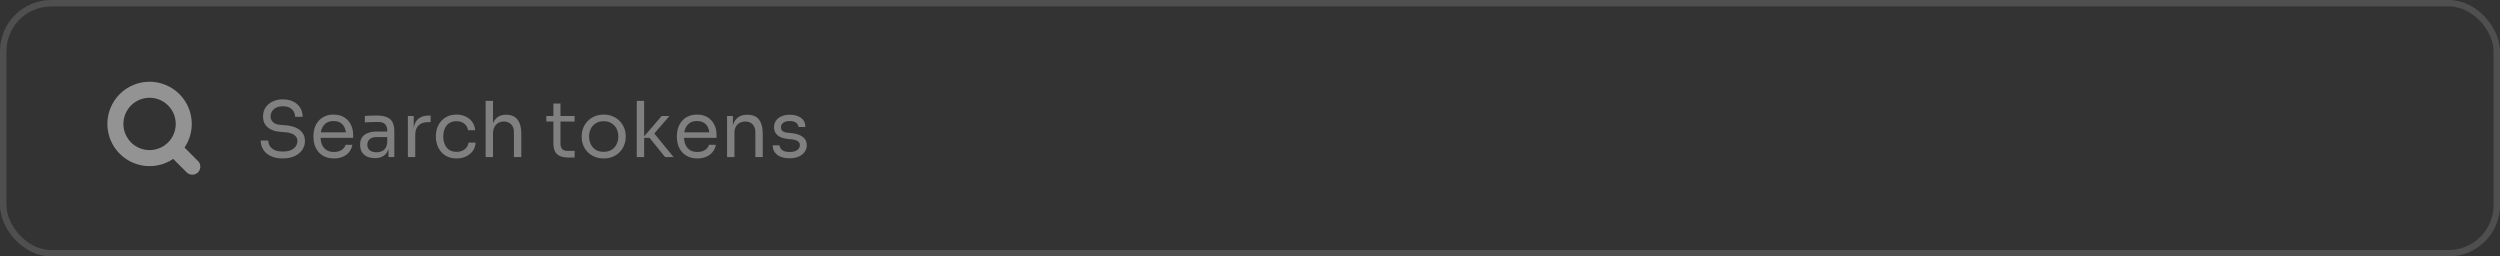 <svg xmlns="http://www.w3.org/2000/svg" width="390" height="40" viewBox="0 0 390 40" fill="none"><rect x="0" y="0" width="390" height="40" fill="#333333" stroke="none"/><rect x="0.5" y="0.5" width="389" height="39" rx="7.5" stroke="#F4F4F4" stroke-opacity="0.15"></rect><g clip-path="url(#clip0_1_20)"><path d="M30 26L27.105 23.105M27.105 23.105C27.6 22.609 27.993 22.021 28.261 21.374C28.529 20.727 28.667 20.034 28.667 19.333C28.667 18.633 28.529 17.939 28.261 17.292C27.993 16.645 27.6 16.057 27.105 15.562C26.609 15.067 26.021 14.674 25.374 14.406C24.727 14.138 24.034 14 23.333 14C22.633 14 21.939 14.138 21.292 14.406C20.645 14.674 20.057 15.067 19.562 15.562C18.562 16.562 18 17.919 18 19.333C18 20.748 18.562 22.104 19.562 23.105C20.562 24.105 21.919 24.667 23.333 24.667C24.748 24.667 26.105 24.105 27.105 23.105Z" stroke="#F4F4F4" stroke-opacity="0.5" stroke-width="2.5" stroke-linecap="round" stroke-linejoin="round"></path></g><path d="M44.116 24.716C43.388 24.716 42.768 24.596 42.256 24.356C41.744 24.116 41.352 23.784 41.08 23.36C40.808 22.936 40.672 22.456 40.672 21.92H41.848C41.848 22.184 41.916 22.448 42.052 22.712C42.196 22.976 42.432 23.196 42.76 23.372C43.096 23.548 43.548 23.636 44.116 23.636C44.644 23.636 45.076 23.56 45.412 23.408C45.748 23.248 45.996 23.044 46.156 22.796C46.316 22.54 46.396 22.264 46.396 21.968C46.396 21.608 46.24 21.312 45.928 21.08C45.616 20.84 45.16 20.692 44.56 20.636L43.588 20.552C42.812 20.488 42.192 20.248 41.728 19.832C41.264 19.416 41.032 18.868 41.032 18.188C41.032 17.652 41.16 17.184 41.416 16.784C41.68 16.384 42.044 16.072 42.508 15.848C42.972 15.616 43.512 15.5 44.128 15.5C44.736 15.5 45.272 15.612 45.736 15.836C46.2 16.06 46.56 16.376 46.816 16.784C47.08 17.184 47.212 17.664 47.212 18.224H46.036C46.036 17.944 45.968 17.68 45.832 17.432C45.704 17.184 45.5 16.98 45.22 16.82C44.94 16.66 44.576 16.58 44.128 16.58C43.696 16.58 43.336 16.656 43.048 16.808C42.768 16.96 42.556 17.16 42.412 17.408C42.276 17.648 42.208 17.908 42.208 18.188C42.208 18.508 42.332 18.792 42.58 19.04C42.828 19.288 43.196 19.432 43.684 19.472L44.656 19.556C45.256 19.604 45.772 19.732 46.204 19.94C46.644 20.14 46.98 20.412 47.212 20.756C47.452 21.092 47.572 21.496 47.572 21.968C47.572 22.504 47.428 22.98 47.14 23.396C46.852 23.812 46.448 24.136 45.928 24.368C45.408 24.6 44.804 24.716 44.116 24.716ZM52.101 24.716C51.541 24.716 51.057 24.62 50.649 24.428C50.241 24.236 49.909 23.984 49.653 23.672C49.397 23.352 49.205 22.996 49.077 22.604C48.957 22.212 48.897 21.812 48.897 21.404V21.188C48.897 20.772 48.957 20.368 49.077 19.976C49.205 19.584 49.397 19.232 49.653 18.92C49.909 18.6 50.233 18.348 50.625 18.164C51.025 17.972 51.493 17.876 52.029 17.876C52.725 17.876 53.297 18.028 53.745 18.332C54.201 18.628 54.537 19.012 54.753 19.484C54.977 19.956 55.089 20.46 55.089 20.996V21.512H49.401V20.648H54.249L53.985 21.116C53.985 20.66 53.913 20.268 53.769 19.94C53.625 19.604 53.409 19.344 53.121 19.16C52.833 18.976 52.469 18.884 52.029 18.884C51.573 18.884 51.193 18.988 50.889 19.196C50.593 19.404 50.369 19.688 50.217 20.048C50.073 20.408 50.001 20.824 50.001 21.296C50.001 21.752 50.073 22.164 50.217 22.532C50.369 22.892 50.601 23.18 50.913 23.396C51.225 23.604 51.621 23.708 52.101 23.708C52.605 23.708 53.013 23.596 53.325 23.372C53.645 23.148 53.837 22.888 53.901 22.592H54.981C54.893 23.032 54.717 23.412 54.453 23.732C54.189 24.052 53.857 24.296 53.457 24.464C53.057 24.632 52.605 24.716 52.101 24.716ZM60.601 24.5V22.58H60.409V20.36C60.409 19.92 60.293 19.588 60.061 19.364C59.837 19.14 59.505 19.028 59.065 19.028C58.817 19.028 58.561 19.032 58.297 19.04C58.033 19.048 57.781 19.056 57.541 19.064C57.301 19.072 57.093 19.084 56.917 19.1V18.092C57.093 18.076 57.277 18.064 57.469 18.056C57.669 18.04 57.873 18.032 58.081 18.032C58.289 18.024 58.489 18.02 58.681 18.02C59.337 18.02 59.873 18.1 60.289 18.26C60.705 18.412 61.013 18.664 61.213 19.016C61.413 19.368 61.513 19.844 61.513 20.444V24.5H60.601ZM58.501 24.668C58.021 24.668 57.605 24.588 57.253 24.428C56.909 24.26 56.641 24.02 56.449 23.708C56.265 23.396 56.173 23.02 56.173 22.58C56.173 22.124 56.273 21.744 56.473 21.44C56.681 21.136 56.981 20.908 57.373 20.756C57.765 20.596 58.237 20.516 58.789 20.516H60.529V21.38H58.741C58.277 21.38 57.921 21.492 57.673 21.716C57.425 21.94 57.301 22.228 57.301 22.58C57.301 22.932 57.425 23.216 57.673 23.432C57.921 23.648 58.277 23.756 58.741 23.756C59.013 23.756 59.273 23.708 59.521 23.612C59.769 23.508 59.973 23.34 60.133 23.108C60.301 22.868 60.393 22.54 60.409 22.124L60.721 22.58C60.681 23.036 60.569 23.42 60.385 23.732C60.209 24.036 59.961 24.268 59.641 24.428C59.329 24.588 58.949 24.668 58.501 24.668ZM63.627 24.5V18.092H64.539V20.732H64.491C64.491 19.796 64.695 19.112 65.103 18.68C65.519 18.24 66.139 18.02 66.963 18.02H67.179V19.052H66.771C66.131 19.052 65.639 19.224 65.295 19.568C64.951 19.904 64.779 20.392 64.779 21.032V24.5H63.627ZM71.227 24.716C70.675 24.716 70.195 24.62 69.787 24.428C69.387 24.236 69.055 23.98 68.791 23.66C68.527 23.332 68.327 22.972 68.191 22.58C68.063 22.188 67.999 21.796 67.999 21.404V21.188C67.999 20.78 68.063 20.38 68.191 19.988C68.327 19.596 68.527 19.244 68.791 18.932C69.063 18.612 69.399 18.356 69.799 18.164C70.199 17.972 70.667 17.876 71.203 17.876C71.739 17.876 72.219 17.976 72.643 18.176C73.075 18.376 73.419 18.66 73.675 19.028C73.939 19.388 74.087 19.816 74.119 20.312H73.015C72.959 19.912 72.775 19.58 72.463 19.316C72.151 19.044 71.731 18.908 71.203 18.908C70.747 18.908 70.367 19.012 70.063 19.22C69.759 19.428 69.531 19.712 69.379 20.072C69.227 20.432 69.151 20.84 69.151 21.296C69.151 21.736 69.227 22.14 69.379 22.508C69.531 22.868 69.759 23.156 70.063 23.372C70.375 23.58 70.763 23.684 71.227 23.684C71.587 23.684 71.899 23.62 72.163 23.492C72.427 23.364 72.639 23.192 72.799 22.976C72.959 22.76 73.055 22.516 73.087 22.244H74.191C74.167 22.748 74.019 23.184 73.747 23.552C73.483 23.92 73.131 24.208 72.691 24.416C72.259 24.616 71.771 24.716 71.227 24.716ZM75.756 24.5V15.74H76.908V20.972H76.62C76.62 20.34 76.7 19.796 76.86 19.34C77.028 18.876 77.284 18.52 77.628 18.272C77.972 18.024 78.412 17.9 78.948 17.9H78.996C79.764 17.9 80.344 18.156 80.736 18.668C81.128 19.172 81.324 19.896 81.324 20.84V24.5H80.172V20.6C80.172 20.08 80.024 19.676 79.728 19.388C79.44 19.1 79.064 18.956 78.6 18.956C78.088 18.956 77.676 19.128 77.364 19.472C77.06 19.808 76.908 20.252 76.908 20.804V24.5H75.756ZM88.659 24.572C88.179 24.572 87.763 24.504 87.411 24.368C87.067 24.232 86.799 24 86.607 23.672C86.423 23.336 86.331 22.884 86.331 22.316V16.148H87.435V22.46C87.435 22.804 87.527 23.072 87.711 23.264C87.903 23.448 88.171 23.54 88.515 23.54H89.643V24.572H88.659ZM85.227 18.956V18.092H89.643V18.956H85.227ZM94.177 24.716C93.617 24.716 93.125 24.62 92.701 24.428C92.277 24.236 91.917 23.984 91.621 23.672C91.333 23.352 91.113 22.996 90.961 22.604C90.817 22.212 90.745 21.812 90.745 21.404V21.188C90.745 20.78 90.821 20.38 90.973 19.988C91.125 19.588 91.349 19.232 91.645 18.92C91.941 18.6 92.301 18.348 92.725 18.164C93.149 17.972 93.633 17.876 94.177 17.876C94.721 17.876 95.205 17.972 95.629 18.164C96.053 18.348 96.413 18.6 96.709 18.92C97.005 19.232 97.229 19.588 97.381 19.988C97.533 20.38 97.609 20.78 97.609 21.188V21.404C97.609 21.812 97.533 22.212 97.381 22.604C97.237 22.996 97.017 23.352 96.721 23.672C96.433 23.984 96.077 24.236 95.653 24.428C95.229 24.62 94.737 24.716 94.177 24.716ZM94.177 23.684C94.657 23.684 95.065 23.58 95.401 23.372C95.745 23.156 96.005 22.868 96.181 22.508C96.365 22.148 96.457 21.744 96.457 21.296C96.457 20.84 96.365 20.432 96.181 20.072C95.997 19.712 95.733 19.428 95.389 19.22C95.053 19.012 94.649 18.908 94.177 18.908C93.713 18.908 93.309 19.012 92.965 19.22C92.621 19.428 92.357 19.712 92.173 20.072C91.989 20.432 91.897 20.84 91.897 21.296C91.897 21.744 91.985 22.148 92.161 22.508C92.345 22.868 92.605 23.156 92.941 23.372C93.285 23.58 93.697 23.684 94.177 23.684ZM103.75 24.5L101.338 21.512H100.282L103.222 18.092H104.434L101.77 21.176L101.854 20.564L105.082 24.5H103.75ZM99.335 24.5V15.74H100.486V24.5H99.335ZM108.797 24.716C108.237 24.716 107.753 24.62 107.345 24.428C106.937 24.236 106.605 23.984 106.349 23.672C106.093 23.352 105.901 22.996 105.773 22.604C105.653 22.212 105.593 21.812 105.593 21.404V21.188C105.593 20.772 105.653 20.368 105.773 19.976C105.901 19.584 106.093 19.232 106.349 18.92C106.605 18.6 106.929 18.348 107.321 18.164C107.721 17.972 108.189 17.876 108.725 17.876C109.421 17.876 109.993 18.028 110.441 18.332C110.897 18.628 111.233 19.012 111.449 19.484C111.673 19.956 111.785 20.46 111.785 20.996V21.512H106.097V20.648H110.945L110.681 21.116C110.681 20.66 110.609 20.268 110.465 19.94C110.321 19.604 110.105 19.344 109.817 19.16C109.529 18.976 109.165 18.884 108.725 18.884C108.269 18.884 107.889 18.988 107.585 19.196C107.289 19.404 107.065 19.688 106.913 20.048C106.769 20.408 106.697 20.824 106.697 21.296C106.697 21.752 106.769 22.164 106.913 22.532C107.065 22.892 107.297 23.18 107.609 23.396C107.921 23.604 108.317 23.708 108.797 23.708C109.301 23.708 109.709 23.596 110.021 23.372C110.341 23.148 110.533 22.888 110.597 22.592H111.677C111.589 23.032 111.413 23.412 111.149 23.732C110.885 24.052 110.553 24.296 110.153 24.464C109.753 24.632 109.301 24.716 108.797 24.716ZM113.42 24.5V18.092H114.332V20.84H114.188C114.188 20.208 114.272 19.676 114.44 19.244C114.616 18.804 114.88 18.472 115.232 18.248C115.584 18.016 116.028 17.9 116.564 17.9H116.612C117.42 17.9 118.016 18.152 118.4 18.656C118.792 19.16 118.988 19.888 118.988 20.84V24.5H117.836V20.6C117.836 20.104 117.696 19.708 117.416 19.412C117.136 19.108 116.752 18.956 116.264 18.956C115.76 18.956 115.352 19.112 115.04 19.424C114.728 19.736 114.572 20.152 114.572 20.672V24.5H113.42ZM123.196 24.692C122.356 24.692 121.704 24.512 121.24 24.152C120.784 23.792 120.548 23.3 120.532 22.676H121.612C121.628 22.924 121.752 23.16 121.984 23.384C122.224 23.6 122.628 23.708 123.196 23.708C123.708 23.708 124.1 23.608 124.372 23.408C124.644 23.2 124.78 22.948 124.78 22.652C124.78 22.388 124.68 22.184 124.48 22.04C124.28 21.888 123.956 21.788 123.508 21.74L122.812 21.668C122.204 21.604 121.708 21.424 121.324 21.128C120.94 20.824 120.748 20.4 120.748 19.856C120.748 19.448 120.852 19.1 121.06 18.812C121.268 18.516 121.556 18.292 121.924 18.14C122.292 17.98 122.716 17.9 123.196 17.9C123.916 17.9 124.5 18.06 124.948 18.38C125.396 18.7 125.628 19.176 125.644 19.808H124.564C124.556 19.552 124.436 19.336 124.204 19.16C123.98 18.976 123.644 18.884 123.196 18.884C122.748 18.884 122.408 18.976 122.176 19.16C121.944 19.344 121.828 19.576 121.828 19.856C121.828 20.096 121.908 20.288 122.068 20.432C122.236 20.576 122.508 20.668 122.884 20.708L123.58 20.78C124.268 20.852 124.82 21.044 125.236 21.356C125.652 21.66 125.86 22.092 125.86 22.652C125.86 23.052 125.744 23.408 125.512 23.72C125.288 24.024 124.976 24.264 124.576 24.44C124.176 24.608 123.716 24.692 123.196 24.692Z" fill="#F4F4F4" fill-opacity="0.4"></path><defs><clipPath id="clip0_1_20"><rect width="16" height="16" fill="white" transform="translate(16 12)"></rect></clipPath></defs></svg>